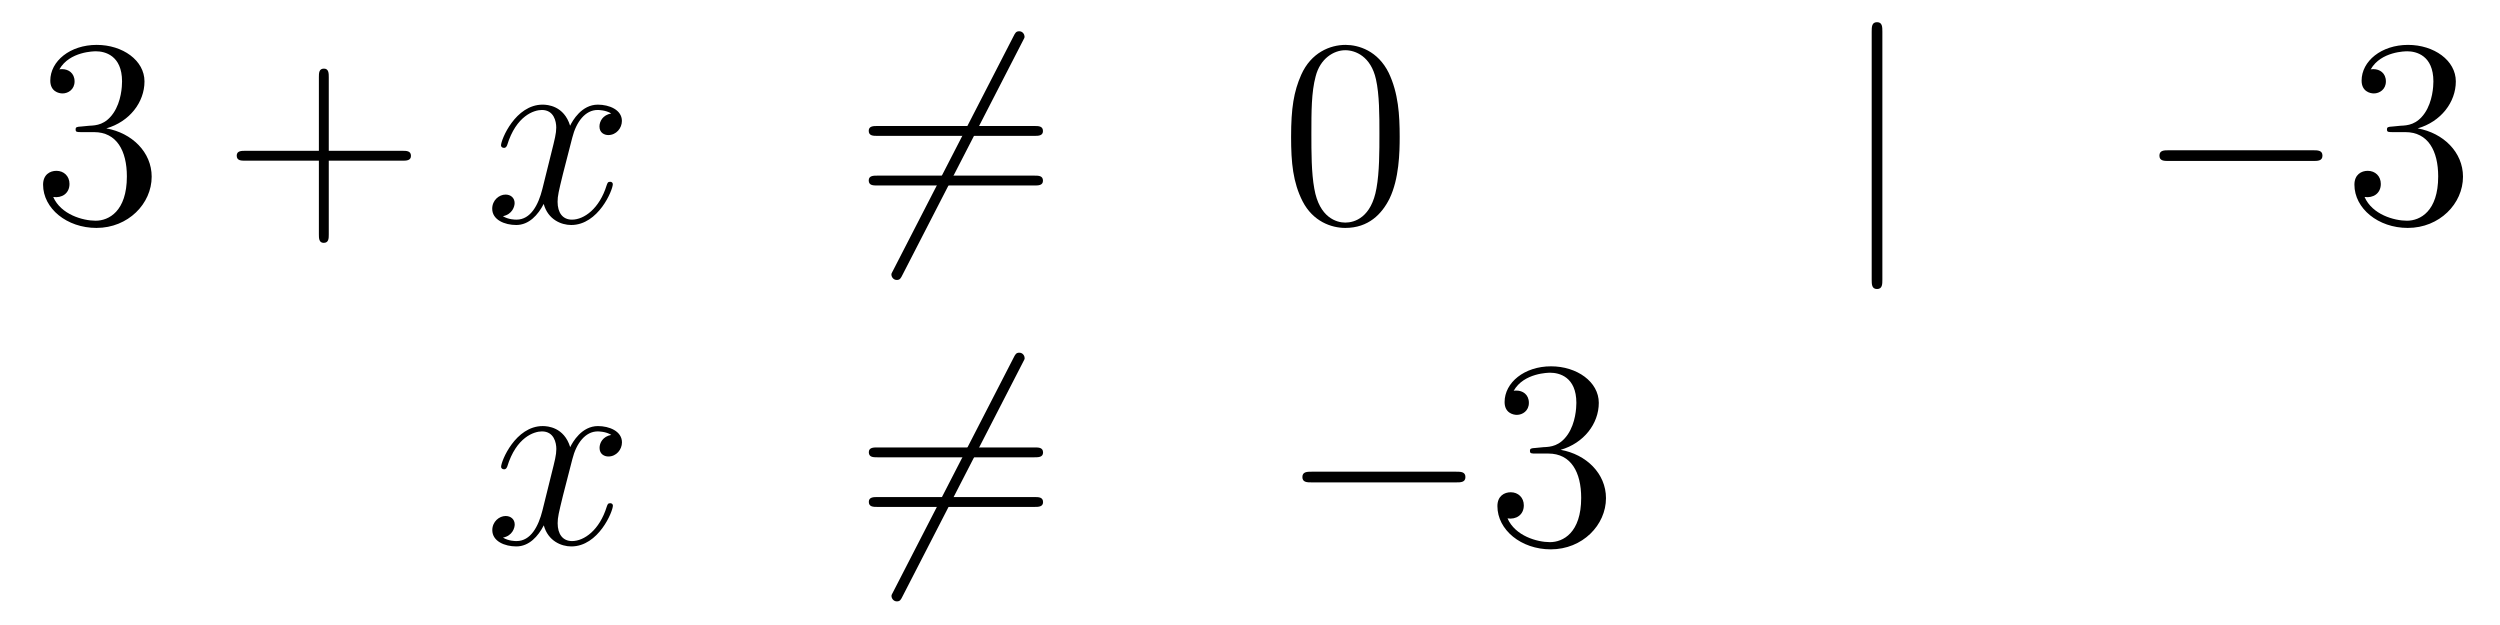 <?xml version='1.0'?>
<!-- This file was generated by dvisvgm 1.14.1 -->
<svg height='28pt' version='1.1' viewBox='0 -28 112 28' width='112pt' xmlns='http://www.w3.org/2000/svg' xmlns:xlink='http://www.w3.org/1999/xlink'>
<g id='page1'>
<g transform='matrix(1 0 0 1 -132 638)'>
<path d='M135.64 -660.332C135.436 -660.32 135.388 -660.307 135.388 -660.2C135.388 -660.081 135.448 -660.081 135.663 -660.081H136.213C137.229 -660.081 137.684 -659.244 137.684 -658.096C137.684 -656.53 136.871 -656.112 136.285 -656.112C135.711 -656.112 134.731 -656.387 134.384 -657.176C134.767 -657.116 135.113 -657.331 135.113 -657.761C135.113 -658.108 134.862 -658.347 134.528 -658.347C134.241 -658.347 133.93 -658.18 133.93 -657.726C133.93 -656.662 134.994 -655.789 136.321 -655.789C137.743 -655.789 138.795 -656.877 138.795 -658.084C138.795 -659.184 137.911 -660.045 136.763 -660.248C137.803 -660.547 138.473 -661.419 138.473 -662.352C138.473 -663.296 137.493 -663.989 136.333 -663.989C135.138 -663.989 134.253 -663.26 134.253 -662.388C134.253 -661.909 134.623 -661.814 134.803 -661.814C135.054 -661.814 135.341 -661.993 135.341 -662.352C135.341 -662.734 135.054 -662.902 134.791 -662.902C134.719 -662.902 134.695 -662.902 134.659 -662.89C135.113 -663.702 136.237 -663.702 136.297 -663.702C136.692 -663.702 137.468 -663.523 137.468 -662.352C137.468 -662.125 137.433 -661.455 137.086 -660.941C136.728 -660.415 136.321 -660.379 135.998 -660.367L135.64 -660.332Z' fill-rule='evenodd'/>
<path d='M146.729 -658.801H150.028C150.195 -658.801 150.411 -658.801 150.411 -659.017C150.411 -659.244 150.207 -659.244 150.028 -659.244H146.729V-662.543C146.729 -662.71 146.729 -662.926 146.513 -662.926C146.286 -662.926 146.286 -662.722 146.286 -662.543V-659.244H142.987C142.82 -659.244 142.605 -659.244 142.605 -659.028C142.605 -658.801 142.808 -658.801 142.987 -658.801H146.286V-655.502C146.286 -655.335 146.286 -655.12 146.501 -655.12C146.729 -655.12 146.729 -655.323 146.729 -655.502V-658.801Z' fill-rule='evenodd'/>
<path d='M159.382 -660.917C159 -660.846 158.856 -660.559 158.856 -660.332C158.856 -660.045 159.084 -659.949 159.251 -659.949C159.609 -659.949 159.861 -660.26 159.861 -660.582C159.861 -661.085 159.287 -661.312 158.784 -661.312C158.055 -661.312 157.649 -660.594 157.541 -660.367C157.266 -661.264 156.525 -661.312 156.31 -661.312C155.091 -661.312 154.445 -659.746 154.445 -659.483C154.445 -659.435 154.493 -659.375 154.577 -659.375C154.672 -659.375 154.696 -659.447 154.72 -659.495C155.127 -660.822 155.928 -661.073 156.274 -661.073C156.812 -661.073 156.92 -660.571 156.92 -660.284C156.92 -660.021 156.848 -659.746 156.705 -659.172L156.298 -657.534C156.119 -656.817 155.772 -656.16 155.139 -656.16C155.079 -656.16 154.78 -656.16 154.529 -656.315C154.959 -656.399 155.055 -656.757 155.055 -656.901C155.055 -657.14 154.876 -657.283 154.649 -657.283C154.362 -657.283 154.051 -657.032 154.051 -656.65C154.051 -656.148 154.613 -655.92 155.127 -655.92C155.7 -655.92 156.107 -656.375 156.358 -656.865C156.549 -656.16 157.147 -655.92 157.589 -655.92C158.809 -655.92 159.454 -657.487 159.454 -657.749C159.454 -657.809 159.406 -657.857 159.335 -657.857C159.227 -657.857 159.215 -657.797 159.179 -657.702C158.856 -656.65 158.163 -656.16 157.625 -656.16C157.207 -656.16 156.98 -656.47 156.98 -656.96C156.98 -657.223 157.027 -657.415 157.219 -658.204L157.637 -659.829C157.816 -660.547 158.223 -661.073 158.773 -661.073C158.797 -661.073 159.131 -661.073 159.382 -660.917Z' fill-rule='evenodd'/>
<path d='M177.805 -664.133C177.9 -664.3 177.9 -664.324 177.9 -664.36C177.9 -664.444 177.829 -664.599 177.661 -664.599C177.518 -664.599 177.482 -664.527 177.398 -664.36L172.031 -653.924C171.935 -653.757 171.935 -653.733 171.935 -653.697C171.935 -653.601 172.019 -653.458 172.174 -653.458C172.318 -653.458 172.354 -653.53 172.437 -653.697L177.805 -664.133Z' fill-rule='evenodd'/>
<path d='M178.343 -659.913C178.51 -659.913 178.725 -659.913 178.725 -660.128C178.725 -660.355 178.522 -660.355 178.343 -660.355H171.302C171.134 -660.355 170.919 -660.355 170.919 -660.14C170.919 -659.913 171.123 -659.913 171.302 -659.913H178.343ZM178.343 -657.69C178.51 -657.69 178.725 -657.69 178.725 -657.905C178.725 -658.132 178.522 -658.132 178.343 -658.132H171.302C171.134 -658.132 170.919 -658.132 170.919 -657.917C170.919 -657.69 171.123 -657.69 171.302 -657.69H178.343Z' fill-rule='evenodd'/>
<path d='M194.706 -659.865C194.706 -660.858 194.646 -661.826 194.216 -662.734C193.727 -663.727 192.865 -663.989 192.28 -663.989C191.586 -663.989 190.737 -663.643 190.295 -662.651C189.961 -661.897 189.841 -661.156 189.841 -659.865C189.841 -658.706 189.925 -657.833 190.355 -656.984C190.821 -656.076 191.646 -655.789 192.268 -655.789C193.308 -655.789 193.906 -656.411 194.252 -657.104C194.682 -658 194.706 -659.172 194.706 -659.865ZM192.268 -656.028C191.885 -656.028 191.108 -656.243 190.881 -657.546C190.75 -658.263 190.75 -659.172 190.75 -660.009C190.75 -660.989 190.75 -661.873 190.941 -662.579C191.144 -663.38 191.754 -663.75 192.268 -663.75C192.722 -663.75 193.415 -663.475 193.643 -662.448C193.798 -661.766 193.798 -660.822 193.798 -660.009C193.798 -659.208 193.798 -658.299 193.667 -657.57C193.439 -656.255 192.686 -656.028 192.268 -656.028Z' fill-rule='evenodd'/>
<path d='M216.33 -664.575C216.33 -664.79 216.33 -665.006 216.091 -665.006S215.852 -664.79 215.852 -664.575V-653.482C215.852 -653.267 215.852 -653.052 216.091 -653.052S216.33 -653.267 216.33 -653.482V-664.575Z' fill-rule='evenodd'/>
<path d='M235.627 -658.789C235.83 -658.789 236.046 -658.789 236.046 -659.028C236.046 -659.268 235.83 -659.268 235.627 -659.268H229.16C228.956 -659.268 228.742 -659.268 228.742 -659.028C228.742 -658.789 228.956 -658.789 229.16 -658.789H235.627Z' fill-rule='evenodd'/>
<path d='M239.188 -660.332C238.984 -660.32 238.936 -660.307 238.936 -660.2C238.936 -660.081 238.996 -660.081 239.21 -660.081H239.761C240.776 -660.081 241.231 -659.244 241.231 -658.096C241.231 -656.53 240.419 -656.112 239.832 -656.112C239.258 -656.112 238.278 -656.387 237.932 -657.176C238.314 -657.116 238.661 -657.331 238.661 -657.761C238.661 -658.108 238.41 -658.347 238.075 -658.347C237.788 -658.347 237.478 -658.18 237.478 -657.726C237.478 -656.662 238.542 -655.789 239.868 -655.789C241.291 -655.789 242.342 -656.877 242.342 -658.084C242.342 -659.184 241.458 -660.045 240.311 -660.248C241.351 -660.547 242.021 -661.419 242.021 -662.352C242.021 -663.296 241.04 -663.989 239.88 -663.989C238.685 -663.989 237.8 -663.26 237.8 -662.388C237.8 -661.909 238.171 -661.814 238.35 -661.814C238.601 -661.814 238.888 -661.993 238.888 -662.352C238.888 -662.734 238.601 -662.902 238.338 -662.902C238.266 -662.902 238.243 -662.902 238.207 -662.89C238.661 -663.702 239.785 -663.702 239.844 -663.702C240.239 -663.702 241.016 -663.523 241.016 -662.352C241.016 -662.125 240.98 -661.455 240.634 -660.941C240.275 -660.415 239.868 -660.379 239.545 -660.367L239.188 -660.332Z' fill-rule='evenodd'/>
<path d='M159.386 -646.517C159.004 -646.446 158.86 -646.159 158.86 -645.932C158.86 -645.645 159.087 -645.549 159.255 -645.549C159.613 -645.549 159.864 -645.86 159.864 -646.182C159.864 -646.685 159.291 -646.912 158.788 -646.912C158.059 -646.912 157.653 -646.194 157.545 -645.967C157.27 -646.864 156.529 -646.912 156.314 -646.912C155.095 -646.912 154.449 -645.346 154.449 -645.083C154.449 -645.035 154.497 -644.975 154.581 -644.975C154.676 -644.975 154.7 -645.047 154.724 -645.095C155.131 -646.422 155.932 -646.673 156.278 -646.673C156.816 -646.673 156.924 -646.171 156.924 -645.884C156.924 -645.621 156.852 -645.346 156.708 -644.772L156.302 -643.134C156.123 -642.417 155.776 -641.76 155.142 -641.76C155.083 -641.76 154.784 -641.76 154.533 -641.915C154.963 -641.999 155.059 -642.357 155.059 -642.501C155.059 -642.74 154.88 -642.883 154.653 -642.883C154.366 -642.883 154.055 -642.632 154.055 -642.25C154.055 -641.748 154.617 -641.52 155.131 -641.52C155.704 -641.52 156.111 -641.975 156.362 -642.465C156.553 -641.76 157.151 -641.52 157.593 -641.52C158.813 -641.52 159.458 -643.087 159.458 -643.349C159.458 -643.409 159.41 -643.457 159.338 -643.457C159.231 -643.457 159.219 -643.397 159.183 -643.302C158.86 -642.25 158.167 -641.76 157.629 -641.76C157.211 -641.76 156.983 -642.07 156.983 -642.56C156.983 -642.823 157.031 -643.015 157.223 -643.804L157.641 -645.429C157.82 -646.147 158.227 -646.673 158.777 -646.673C158.801 -646.673 159.135 -646.673 159.386 -646.517Z' fill-rule='evenodd'/>
<path d='M177.809 -649.733C177.904 -649.9 177.904 -649.924 177.904 -649.96C177.904 -650.044 177.833 -650.199 177.665 -650.199C177.522 -650.199 177.486 -650.127 177.402 -649.96L172.035 -639.524C171.939 -639.357 171.939 -639.333 171.939 -639.297C171.939 -639.201 172.023 -639.058 172.178 -639.058C172.322 -639.058 172.358 -639.13 172.441 -639.297L177.809 -649.733Z' fill-rule='evenodd'/>
<path d='M178.347 -645.513C178.514 -645.513 178.729 -645.513 178.729 -645.728C178.729 -645.955 178.526 -645.955 178.347 -645.955H171.306C171.138 -645.955 170.923 -645.955 170.923 -645.74C170.923 -645.513 171.126 -645.513 171.306 -645.513H178.347ZM178.347 -643.29C178.514 -643.29 178.729 -643.29 178.729 -643.505C178.729 -643.732 178.526 -643.732 178.347 -643.732H171.306C171.138 -643.732 170.923 -643.732 170.923 -643.517C170.923 -643.29 171.126 -643.29 171.306 -643.29H178.347Z' fill-rule='evenodd'/>
<path d='M197.233 -644.389C197.436 -644.389 197.651 -644.389 197.651 -644.628C197.651 -644.868 197.436 -644.868 197.233 -644.868H190.765C190.562 -644.868 190.347 -644.868 190.347 -644.628C190.347 -644.389 190.562 -644.389 190.765 -644.389H197.233Z' fill-rule='evenodd'/>
<path d='M200.792 -645.932C200.59 -645.92 200.542 -645.907 200.542 -645.8C200.542 -645.681 200.602 -645.681 200.816 -645.681H201.366C202.382 -645.681 202.837 -644.844 202.837 -643.696C202.837 -642.13 202.024 -641.712 201.438 -641.712C200.864 -641.712 199.884 -641.987 199.537 -642.776C199.92 -642.716 200.267 -642.931 200.267 -643.361C200.267 -643.708 200.016 -643.947 199.681 -643.947C199.394 -643.947 199.084 -643.78 199.084 -643.326C199.084 -642.262 200.147 -641.389 201.474 -641.389C202.896 -641.389 203.948 -642.477 203.948 -643.684C203.948 -644.784 203.064 -645.645 201.917 -645.848C202.956 -646.147 203.626 -647.019 203.626 -647.952C203.626 -648.896 202.645 -649.589 201.486 -649.589C200.291 -649.589 199.406 -648.86 199.406 -647.988C199.406 -647.509 199.776 -647.414 199.956 -647.414C200.207 -647.414 200.494 -647.593 200.494 -647.952C200.494 -648.334 200.207 -648.502 199.944 -648.502C199.872 -648.502 199.848 -648.502 199.812 -648.49C200.267 -649.302 201.39 -649.302 201.45 -649.302C201.845 -649.302 202.621 -649.123 202.621 -647.952C202.621 -647.725 202.586 -647.055 202.24 -646.541C201.881 -646.015 201.474 -645.979 201.151 -645.967L200.792 -645.932Z' fill-rule='evenodd'/>
</g>
</g>
</svg>
